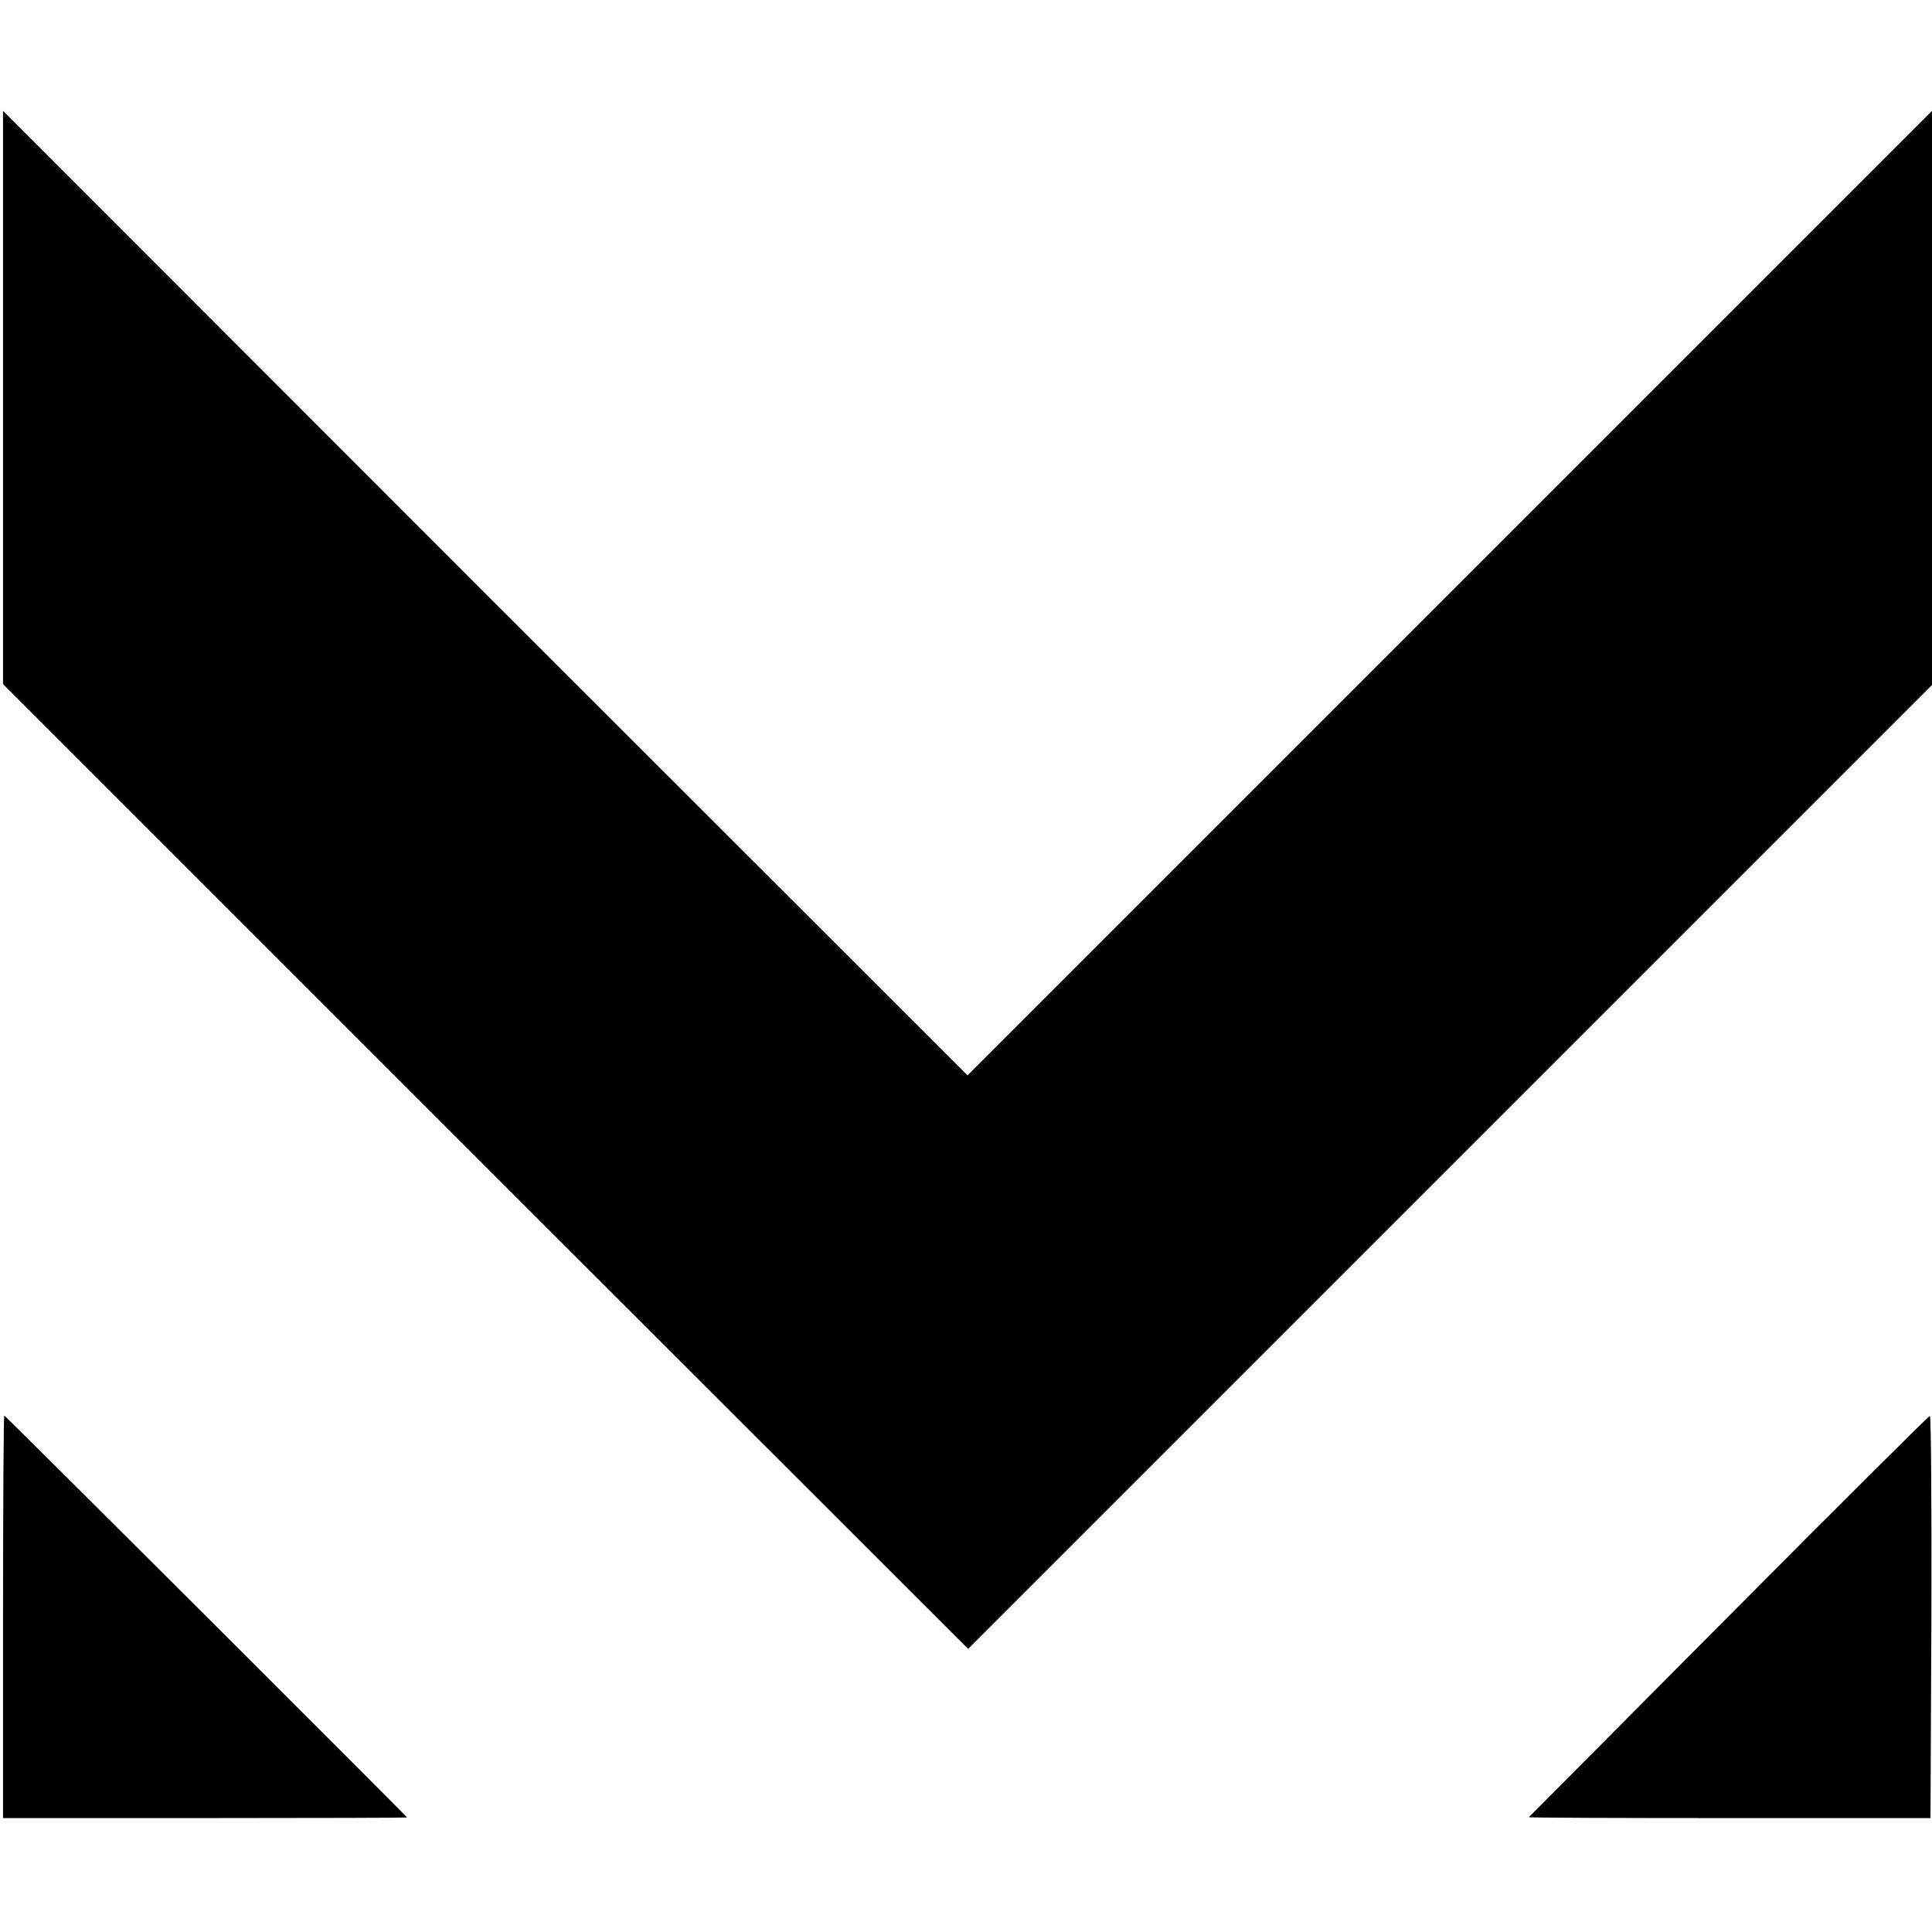 <?xml version="1.0" standalone="no"?>
<!DOCTYPE svg PUBLIC "-//W3C//DTD SVG 20010904//EN"
 "http://www.w3.org/TR/2001/REC-SVG-20010904/DTD/svg10.dtd">
<svg version="1.0" xmlns="http://www.w3.org/2000/svg"
 width="636pt" height="636pt" viewBox="0 0 636 636"
 preserveAspectRatio="xMidYMid meet">
<g transform="translate(0,636) scale(0.1,-0.1)"
fill="#000000" stroke="none">
<path d="M10 5052 l0 -944 1588 -1588 1589 -1588 1586 1586 1587 1587 0 945 0
945 -1588 -1588 -1587 -1587 -1588 1587 -1587 1588 0 -943z"/>
<path d="M10 1037 l0 -662 665 0 c366 0 665 1 665 2 0 3 -1322 1323 -1326
1323 -2 0 -4 -298 -4 -663z"/>
<path d="M5690 1039 c-360 -362 -656 -660 -657 -661 -1 -2 296 -3 660 -3 l662
0 3 663 c1 364 -1 661 -5 661 -5 -1 -303 -298 -663 -660z"/>
</g>
</svg>
